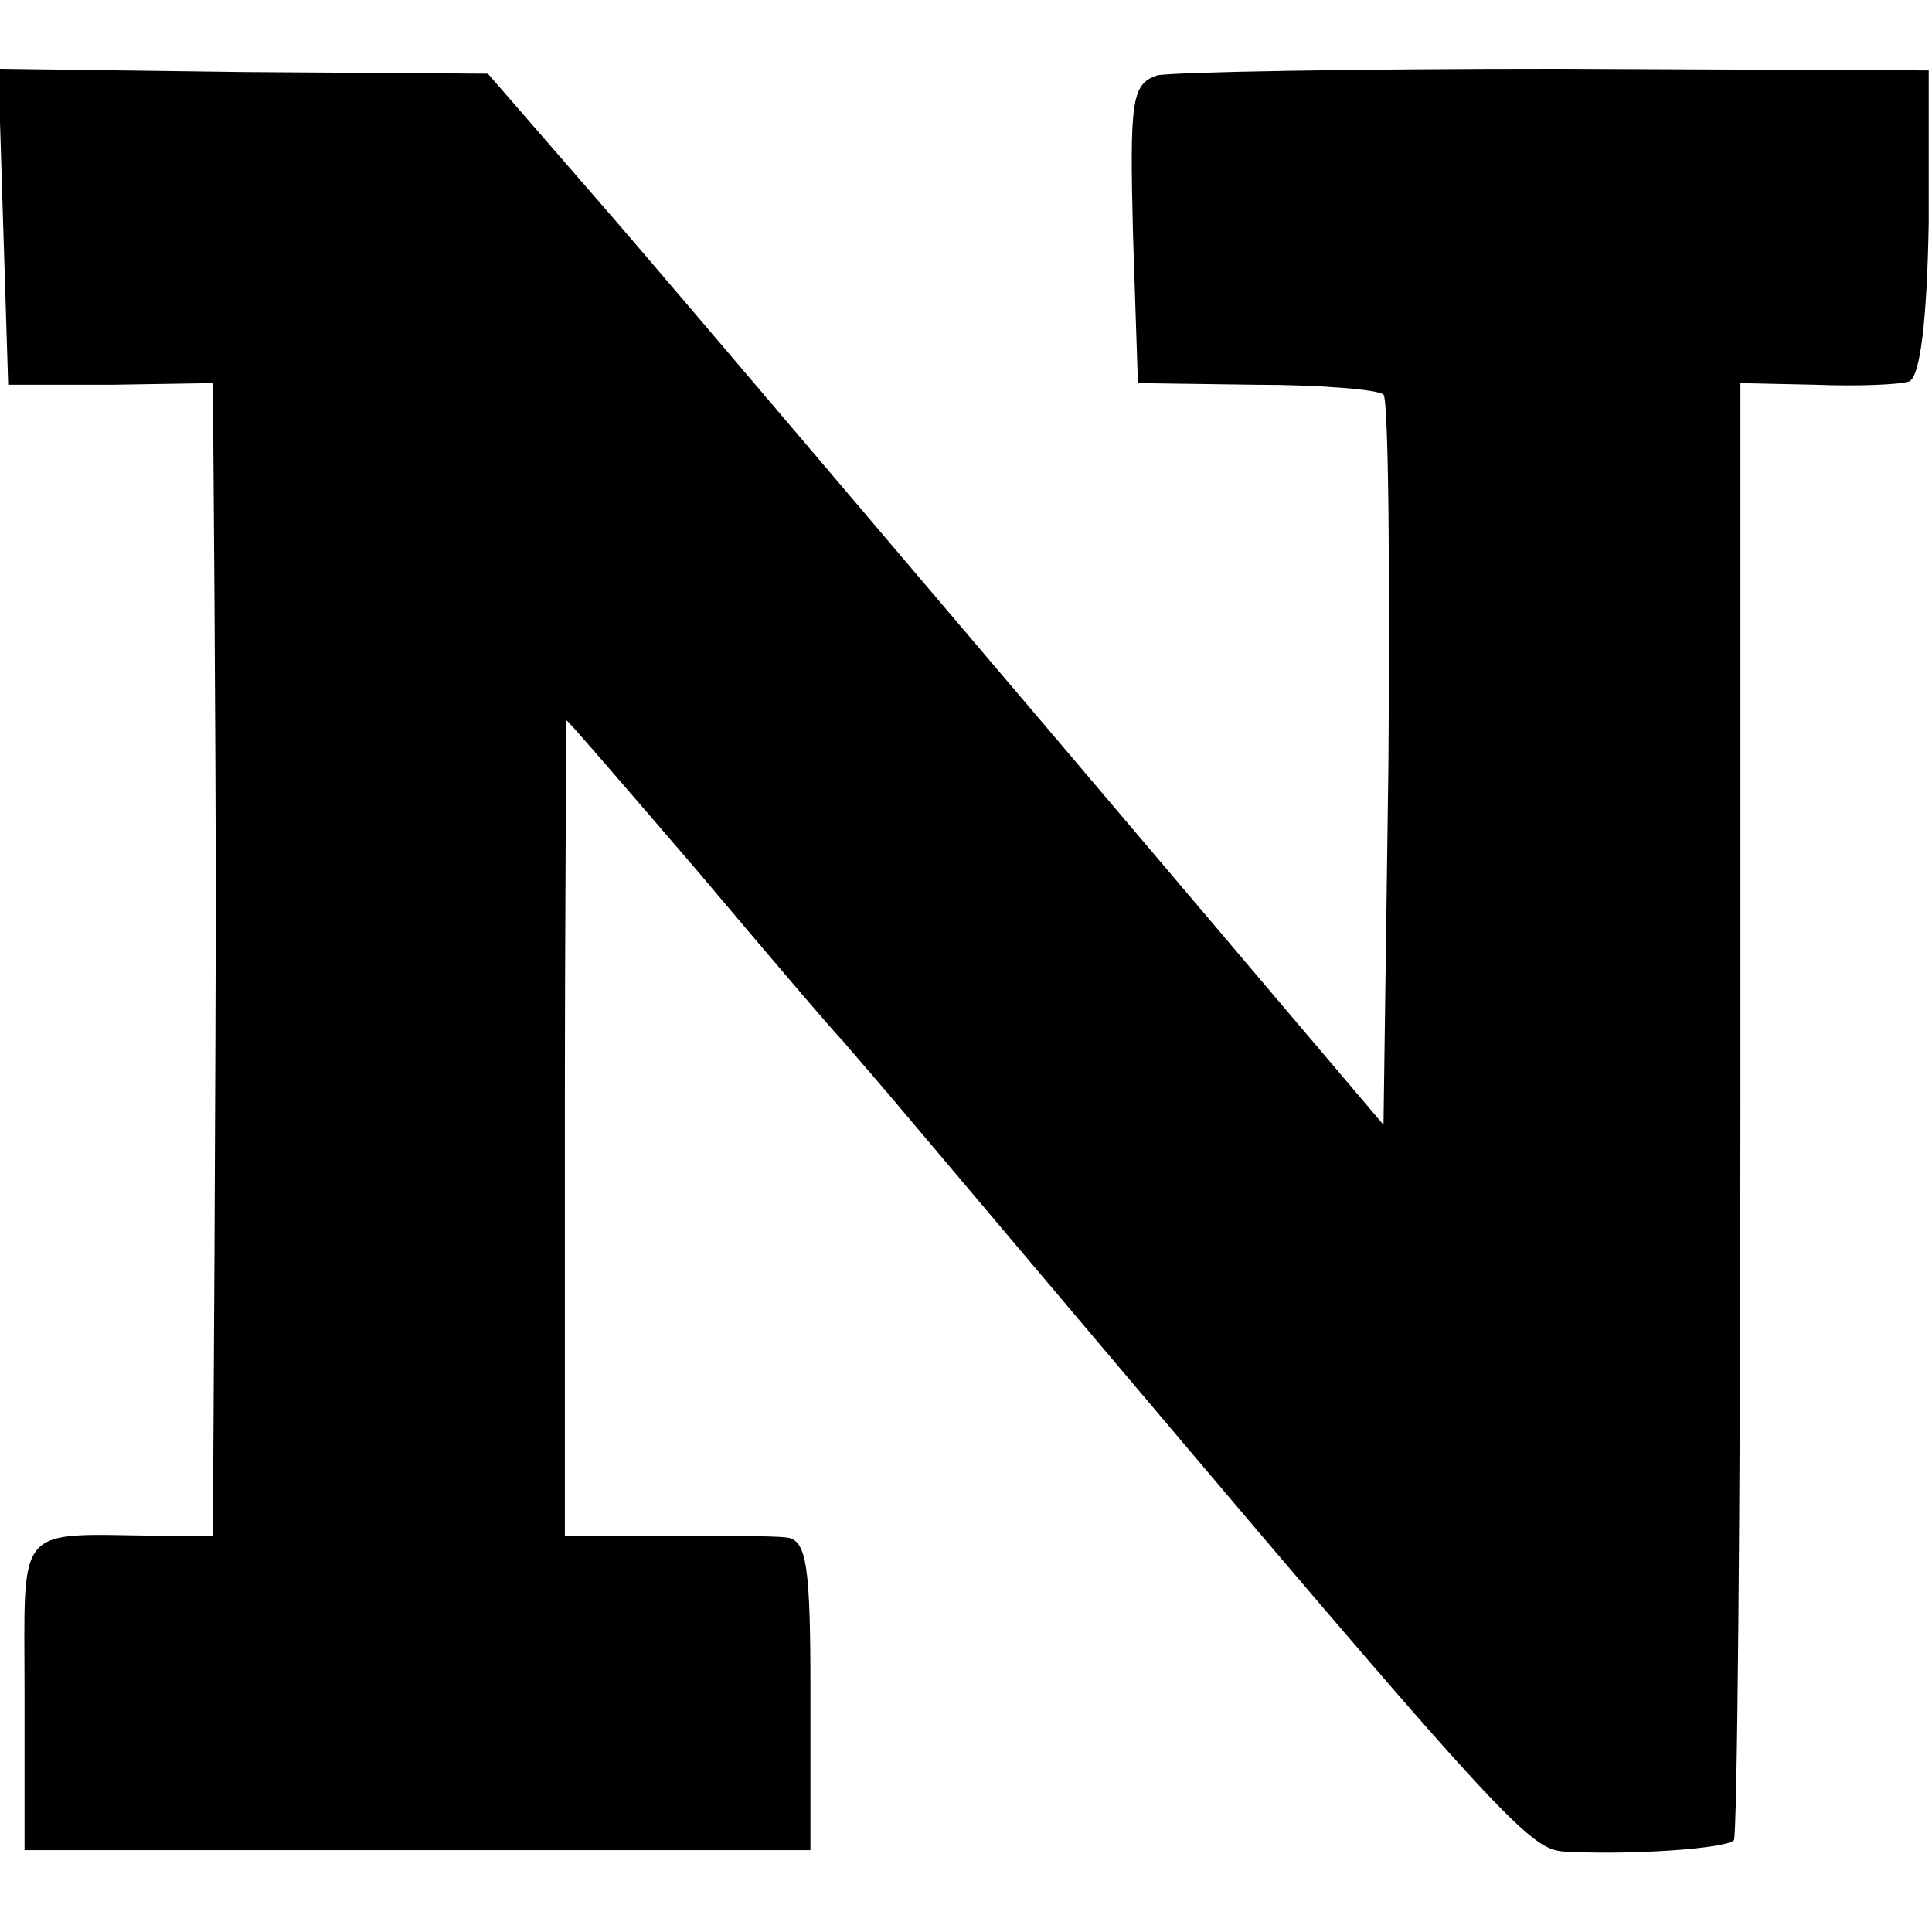 <?xml version="1.0" standalone="no"?>
<!DOCTYPE svg PUBLIC "-//W3C//DTD SVG 20010904//EN"
 "http://www.w3.org/TR/2001/REC-SVG-20010904/DTD/svg10.dtd">
<svg version="1.0" xmlns="http://www.w3.org/2000/svg"
 width="118pt" height="118pt" viewBox="0 0 118 118"
 preserveAspectRatio="xMidYMid meet">
<g transform="translate(0,118) scale(0.1,-0.1)"
fill="#000000" stroke="none">
<path d="M2 1041 l3 -96 63 0 62 1 1 -133 c1 -164 1 -182 0 -397 l-1 -174 -32
0 c-90 1 -83 9 -83 -97 l0 -95 240 0 240 0 0 95 c0 78 -2 95 -15 96 -8 1 -42
1 -75 1 l-60 0 0 249 c0 137 1 249 1 249 1 0 37 -42 80 -92 43 -51 83 -98 89
-104 5 -6 19 -22 30 -35 384 -455 387 -459 413 -460 40 -2 96 2 101 7 2 2 4
203 4 447 l0 443 46 -1 c25 -1 51 0 57 2 7 3 11 39 12 97 l0 93 -226 1 c-125
0 -235 -2 -245 -4 -16 -5 -17 -16 -15 -97 l3 -91 72 -1 c40 0 75 -3 78 -6 3
-3 4 -105 3 -226 l-3 -220 -195 230 c-107 126 -230 271 -273 321 l-79 91 -149
1 -150 2 3 -97z"/>
</g>
</svg>
